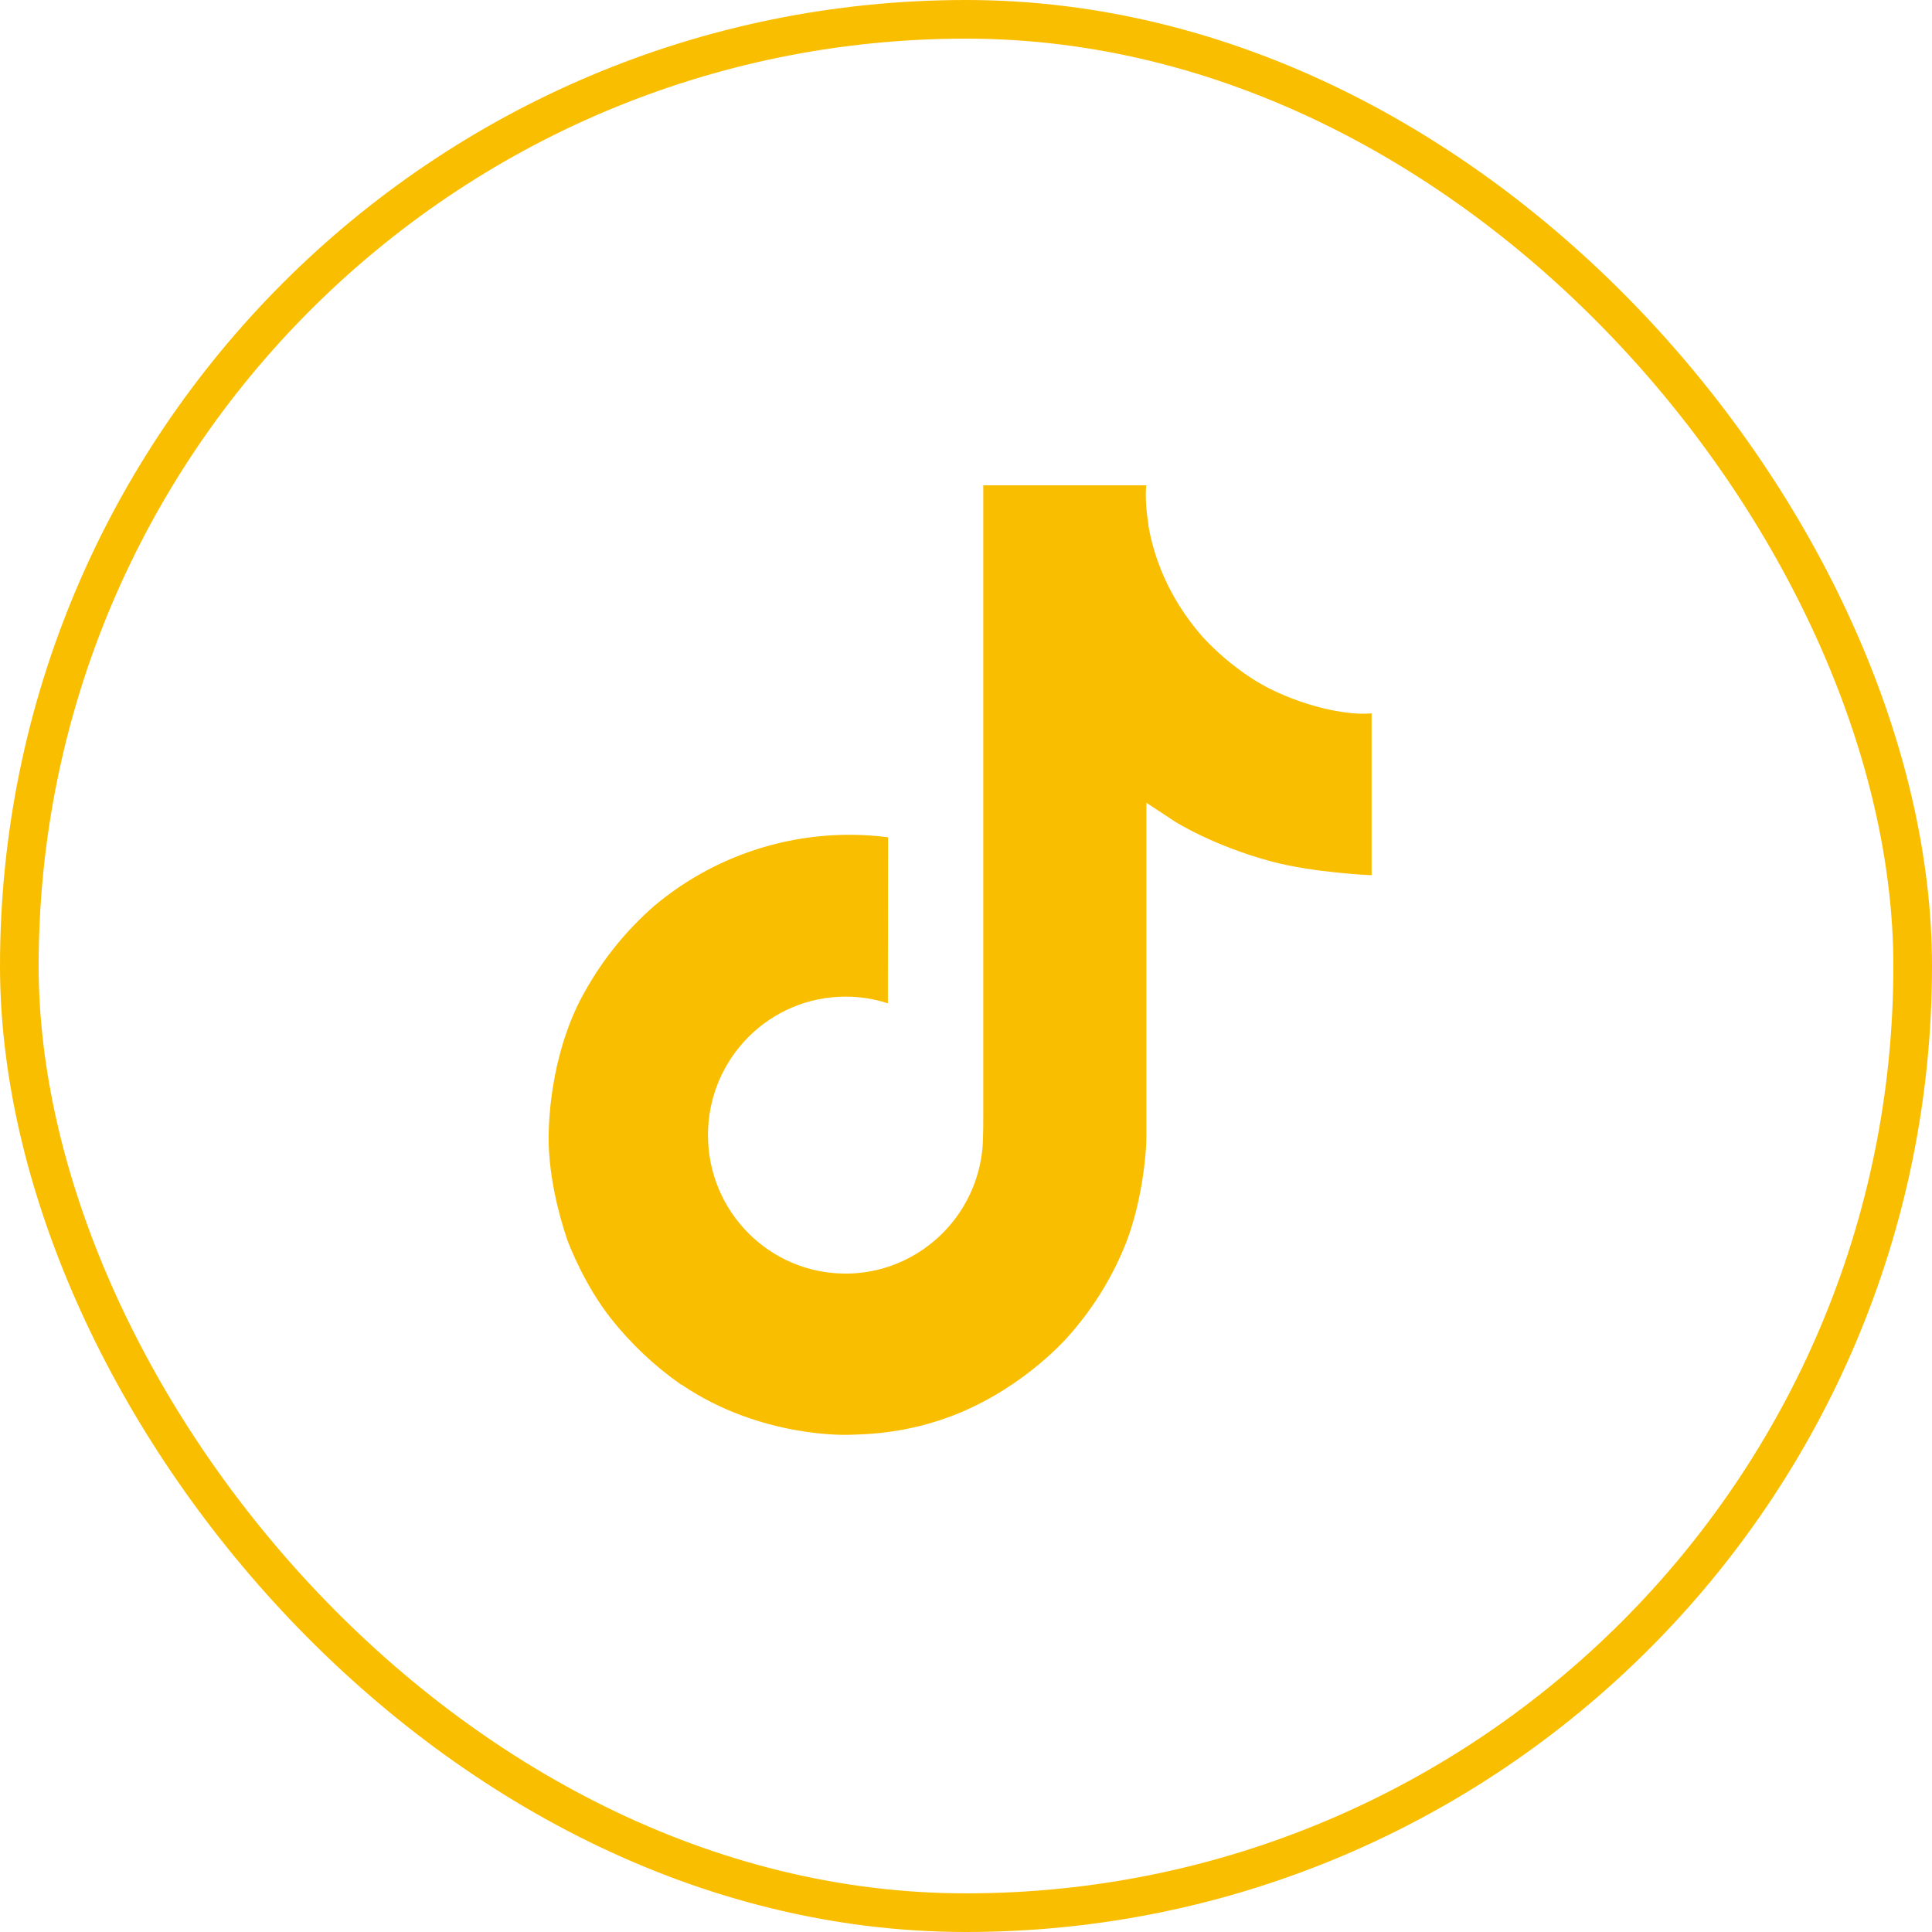 <?xml version="1.0" encoding="UTF-8"?> <svg xmlns="http://www.w3.org/2000/svg" width="50" height="50" viewBox="0 0 50 50" fill="none"><rect x="0.5" y="0.5" width="49" height="49" rx="24.5" stroke="#FABE00"></rect><path d="M32.845 17.816C32.679 17.73 32.517 17.636 32.361 17.534C31.906 17.233 31.489 16.879 31.119 16.478C30.192 15.418 29.846 14.342 29.718 13.589H29.724C29.617 12.964 29.661 12.56 29.668 12.56H25.447V28.88C25.447 29.099 25.447 29.316 25.438 29.529C25.438 29.556 25.435 29.581 25.434 29.609C25.434 29.621 25.434 29.633 25.431 29.646C25.431 29.649 25.431 29.652 25.431 29.655C25.387 30.24 25.199 30.806 24.885 31.302C24.57 31.798 24.139 32.209 23.628 32.499C23.096 32.802 22.494 32.961 21.882 32.96C19.916 32.96 18.322 31.357 18.322 29.376C18.322 27.396 19.916 25.793 21.882 25.793C22.254 25.792 22.624 25.851 22.978 25.966L22.983 21.669C21.909 21.53 20.817 21.616 19.777 21.92C18.738 22.224 17.772 22.74 16.942 23.436C16.215 24.068 15.603 24.822 15.135 25.665C14.957 25.972 14.285 27.206 14.203 29.209C14.152 30.346 14.493 31.524 14.656 32.011V32.022C14.759 32.308 15.155 33.287 15.802 34.111C16.323 34.773 16.939 35.354 17.63 35.836V35.826L17.64 35.836C19.684 37.225 21.949 37.133 21.949 37.133C22.341 37.118 23.655 37.133 25.147 36.426C26.801 35.643 27.743 34.475 27.743 34.475C28.345 33.777 28.824 32.982 29.158 32.123C29.54 31.12 29.668 29.916 29.668 29.434V20.776C29.719 20.807 30.401 21.258 30.401 21.258C30.401 21.258 31.383 21.888 32.916 22.298C34.016 22.59 35.497 22.651 35.497 22.651V18.461C34.978 18.517 33.924 18.354 32.845 17.816Z" fill="#FABE00"></path></svg> 